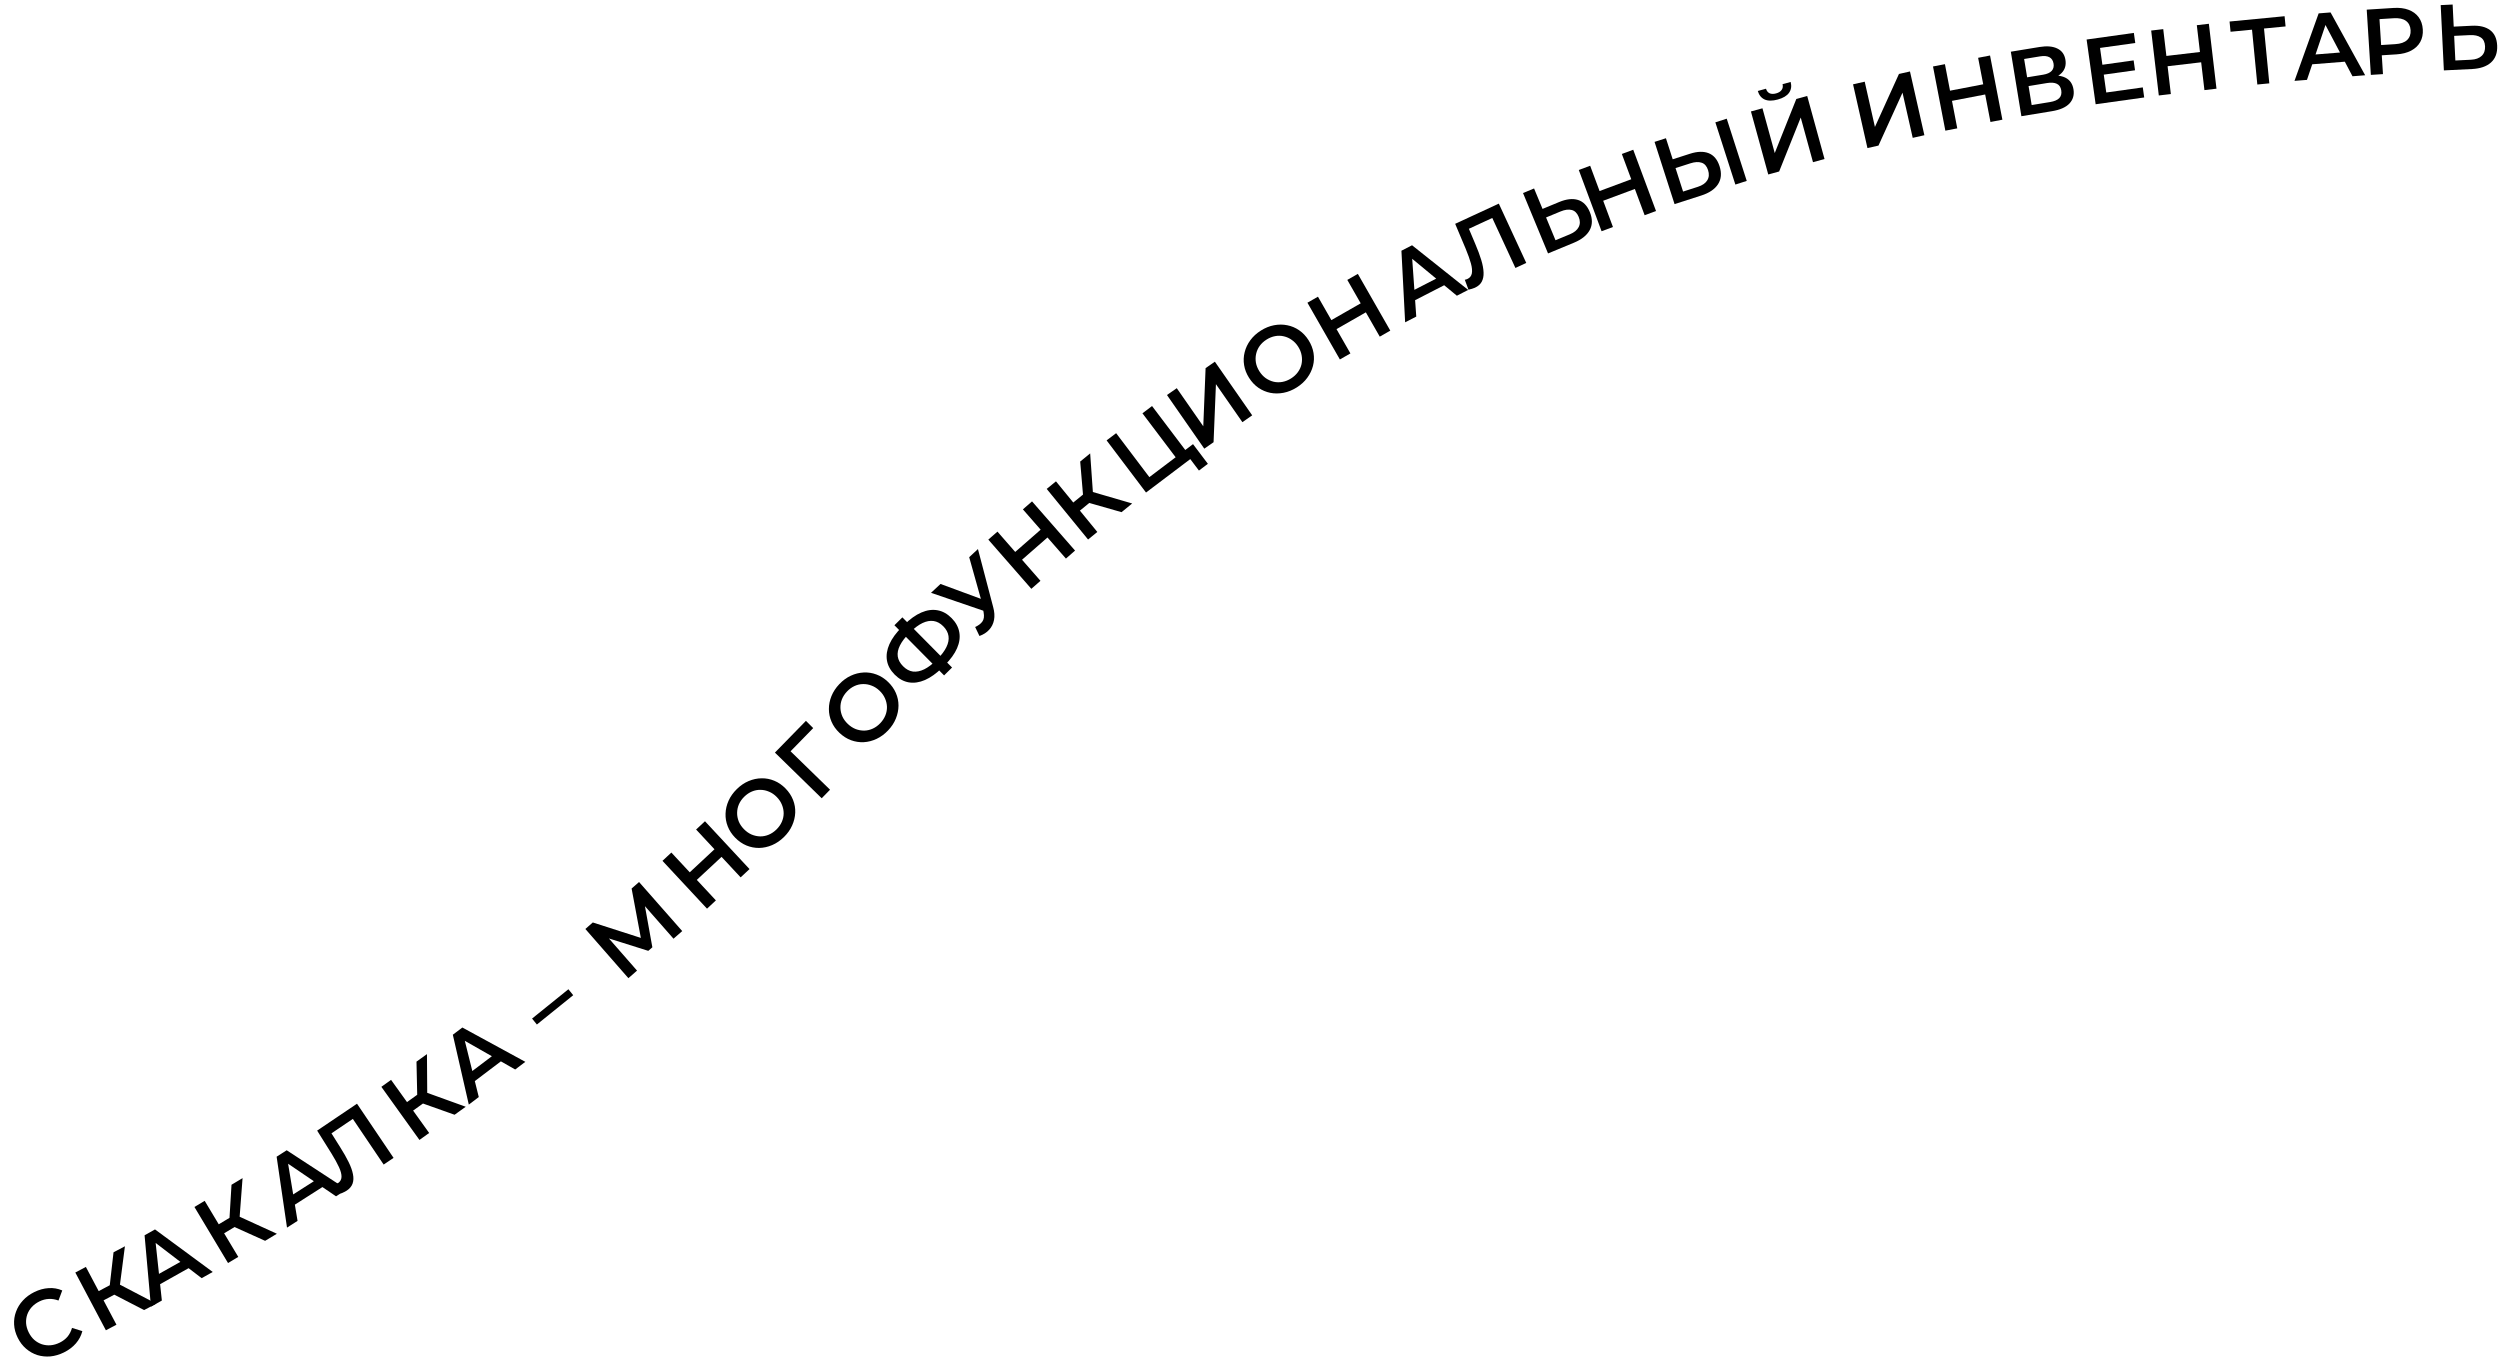 <?xml version="1.0" encoding="UTF-8"?> <svg xmlns="http://www.w3.org/2000/svg" width="589" height="323" viewBox="0 0 589 323" fill="none"><path d="M15.06 318.632C14.008 319.151 12.944 319.465 11.868 319.571C10.798 319.658 9.772 319.551 8.79 319.252C7.814 318.932 6.928 318.43 6.131 317.744C5.334 317.058 4.682 316.202 4.175 315.177C3.668 314.151 3.384 313.113 3.324 312.063C3.263 311.014 3.412 310.008 3.771 309.045C4.123 308.069 4.661 307.19 5.387 306.406C6.105 305.609 6.997 304.948 8.062 304.421C9.193 303.862 10.323 303.55 11.451 303.483C12.573 303.403 13.645 303.585 14.666 304.029L13.779 306.406C13.013 306.114 12.256 305.989 11.508 306.031C10.754 306.06 10.015 306.254 9.292 306.611C8.568 306.969 7.963 307.415 7.475 307.951C7 308.48 6.647 309.072 6.414 309.726C6.195 310.375 6.106 311.057 6.149 311.772C6.204 312.48 6.408 313.19 6.759 313.9C7.109 314.61 7.549 315.202 8.078 315.677C8.621 316.145 9.216 316.489 9.864 316.708C10.526 316.921 11.211 317 11.919 316.944C12.641 316.882 13.364 316.672 14.087 316.315C14.81 315.958 15.416 315.495 15.904 314.926C16.385 314.345 16.739 313.654 16.966 312.855L19.403 313.614C19.129 314.682 18.622 315.644 17.884 316.5C17.145 317.356 16.204 318.066 15.06 318.632Z" fill="black"></path><path d="M33.95 308.653L25.833 304.46L27.206 302.116L36.808 307.14L33.95 308.653ZM24.947 313.417L17.744 299.805L20.233 298.488L27.436 312.1L24.947 313.417ZM23.642 306.764L22.489 304.587L27.079 302.158L28.231 304.336L23.642 306.764ZM28.169 303.373L25.691 304.286L26.747 295.041L29.431 293.621L28.169 303.373Z" fill="black"></path><path d="M35.564 307.851L34.063 291.03L36.519 289.651L50.122 299.673L47.513 301.138L35.517 291.955L36.514 291.394L38.134 306.407L35.564 307.851ZM36.599 303.181L36.172 300.847L43.422 296.775L45.193 298.354L36.599 303.181Z" fill="black"></path><path d="M62.46 292.337L54.131 288.582L55.378 286.168L65.234 290.674L62.46 292.337ZM53.723 297.573L45.807 284.363L48.222 282.916L56.139 296.125L53.723 297.573ZM52.066 290.999L50.8 288.886L55.253 286.217L56.52 288.33L52.066 290.999ZM56.407 287.372L53.981 288.416L54.544 279.127L57.148 277.567L56.407 287.372Z" fill="black"></path><path d="M67.618 289.227L65.173 272.517L67.547 271.002L81.693 280.242L79.171 281.852L66.676 273.359L67.641 272.743L70.103 287.64L67.618 289.227ZM68.39 284.506L67.831 282.2L74.841 277.726L76.697 279.203L68.39 284.506Z" fill="black"></path><path d="M81.707 280.499C81.5 280.639 81.281 280.76 81.05 280.863C80.819 280.966 80.565 281.075 80.289 281.191L79.062 279.019C79.265 278.953 79.464 278.854 79.659 278.723C80.169 278.378 80.437 277.897 80.462 277.278C80.479 276.648 80.279 275.88 79.863 274.975C79.447 274.071 78.861 273.006 78.106 271.782L74.719 266.37L84.11 260.032L92.725 272.797L90.391 274.372L82.736 263.03L83.677 263.244L77.605 267.343L77.709 266.396L80.141 270.275C80.958 271.564 81.624 272.734 82.138 273.785C82.653 274.835 82.992 275.783 83.155 276.628C83.323 277.453 83.296 278.188 83.076 278.832C82.856 279.476 82.4 280.031 81.707 280.499Z" fill="black"></path><path d="M107.1 262.635L98.491 259.577L99.535 257.069L109.728 260.751L107.1 262.635ZM98.822 268.571L89.848 256.057L92.136 254.416L101.111 266.93L98.822 268.571ZM96.631 262.156L95.195 260.154L99.415 257.128L100.85 259.131L96.631 262.156ZM100.659 258.185L98.327 259.424L98.125 250.121L100.592 248.351L100.659 258.185Z" fill="black"></path><path d="M110.45 260.244L106.685 243.782L108.93 242.082L123.766 250.169L121.38 251.974L108.25 244.501L109.162 243.811L112.801 258.465L110.45 260.244ZM110.844 255.477L110.104 253.223L116.735 248.205L118.703 249.53L110.844 255.477Z" fill="black"></path><path d="M126.488 241.378L125.355 239.975L133.916 233.066L135.049 234.47L126.488 241.378Z" fill="black"></path><path d="M148.05 230.458L137.91 218.867L139.665 217.332L152.151 221.346L151.207 222.172L148.806 209.336L150.561 207.801L160.733 219.363L158.68 221.159L151.32 212.778L151.75 212.402L153.696 223.18L152.736 224.02L142.246 220.716L142.742 220.281L150.086 228.677L148.05 230.458Z" fill="black"></path><path d="M164 195.435L166.093 193.486L176.587 204.757L174.494 206.706L164 195.435ZM168.665 212.133L166.572 214.082L156.078 202.811L158.171 200.862L168.665 212.133ZM170.158 201.725L163.991 207.467L162.327 205.68L168.494 199.938L170.158 201.725Z" fill="black"></path><path d="M184.698 197.208C183.839 198.049 182.909 198.682 181.909 199.107C180.909 199.533 179.895 199.755 178.868 199.776C177.831 199.786 176.832 199.594 175.872 199.2C174.901 198.796 174.016 198.185 173.215 197.368C172.415 196.55 171.828 195.657 171.454 194.689C171.07 193.71 170.899 192.707 170.941 191.681C170.973 190.644 171.211 189.63 171.657 188.639C172.103 187.648 172.751 186.737 173.6 185.906C174.459 185.064 175.383 184.436 176.373 184.021C177.373 183.596 178.392 183.379 179.429 183.369C180.456 183.348 181.455 183.54 182.425 183.945C183.386 184.338 184.266 184.944 185.067 185.761C185.867 186.579 186.459 187.477 186.843 188.456C187.227 189.435 187.398 190.437 187.356 191.464C187.314 192.49 187.071 193.499 186.625 194.49C186.189 195.47 185.547 196.376 184.698 197.208ZM182.928 195.431C183.483 194.887 183.904 194.29 184.191 193.64C184.478 192.989 184.625 192.322 184.632 191.637C184.629 190.942 184.496 190.272 184.233 189.626C183.97 188.96 183.562 188.344 183.008 187.778C182.454 187.212 181.851 186.796 181.201 186.53C180.55 186.243 179.883 186.096 179.198 186.089C178.504 186.071 177.828 186.199 177.172 186.472C176.516 186.745 175.91 187.154 175.354 187.698C174.799 188.242 174.378 188.839 174.091 189.489C173.815 190.129 173.673 190.802 173.665 191.507C173.658 192.192 173.786 192.867 174.049 193.534C174.312 194.179 174.72 194.785 175.274 195.351C175.818 195.906 176.415 196.328 177.066 196.614C177.727 196.891 178.404 197.038 179.099 197.056C179.784 197.063 180.454 196.93 181.11 196.657C181.766 196.383 182.372 195.975 182.928 195.431Z" fill="black"></path><path d="M193.59 188.07L182.572 177.311L189.874 169.834L191.59 171.541L185.795 177.475L185.768 176.526L195.557 186.056L193.59 188.07Z" fill="black"></path><path d="M209.24 172.078C208.412 172.95 207.506 173.617 206.522 174.079C205.539 174.54 204.534 174.8 203.508 174.858C202.472 174.906 201.467 174.751 200.493 174.392C199.508 174.024 198.6 173.446 197.771 172.659C196.941 171.871 196.321 171 195.912 170.046C195.493 169.082 195.285 168.086 195.289 167.059C195.283 166.022 195.484 165 195.894 163.993C196.303 162.987 196.917 162.052 197.734 161.191C198.562 160.318 199.463 159.656 200.437 159.206C201.421 158.744 202.431 158.489 203.467 158.441C204.492 158.383 205.498 158.539 206.482 158.907C207.457 159.265 208.359 159.838 209.189 160.626C210.018 161.413 210.643 162.289 211.063 163.253C211.482 164.217 211.69 165.213 211.686 166.24C211.681 167.267 211.475 168.284 211.065 169.291C210.666 170.287 210.058 171.216 209.24 172.078ZM207.405 170.367C207.94 169.803 208.339 169.191 208.602 168.531C208.865 167.87 208.987 167.198 208.969 166.514C208.941 165.819 208.783 165.154 208.497 164.519C208.21 163.862 207.779 163.261 207.205 162.716C206.63 162.171 206.013 161.777 205.353 161.535C204.693 161.273 204.02 161.15 203.336 161.168C202.641 161.176 201.971 161.328 201.325 161.625C200.679 161.923 200.089 162.353 199.554 162.917C199.019 163.481 198.62 164.093 198.357 164.753C198.104 165.403 197.987 166.081 198.006 166.786C198.024 167.47 198.176 168.14 198.463 168.797C198.749 169.432 199.18 170.023 199.754 170.568C200.318 171.103 200.93 171.502 201.591 171.765C202.261 172.017 202.944 172.139 203.639 172.131C204.323 172.113 204.988 171.956 205.634 171.659C206.28 171.362 206.87 170.931 207.405 170.367Z" fill="black"></path><path d="M222.002 157.289C220.626 158.651 219.268 159.625 217.928 160.209C216.597 160.784 215.326 160.969 214.113 160.766C212.891 160.553 211.779 159.941 210.778 158.93C209.756 157.898 209.15 156.775 208.958 155.561C208.767 154.347 208.965 153.077 209.552 151.753C210.15 150.418 211.137 149.069 212.512 147.707C212.533 147.686 212.58 147.64 212.653 147.567C212.736 147.485 212.814 147.407 212.887 147.335C212.971 147.253 213.018 147.206 213.028 147.196C214.393 145.844 215.741 144.881 217.071 144.306C218.401 143.732 219.673 143.557 220.885 143.78C222.087 143.994 223.194 144.611 224.205 145.632C225.196 146.633 225.797 147.74 226.009 148.954C226.231 150.158 226.054 151.418 225.478 152.732C224.911 154.036 223.951 155.359 222.596 156.701C222.575 156.721 222.518 156.778 222.424 156.871C222.341 156.953 222.252 157.041 222.158 157.134C222.075 157.217 222.023 157.268 222.002 157.289ZM220.642 155.509C220.662 155.488 220.694 155.457 220.735 155.416C220.777 155.375 220.803 155.349 220.813 155.339C221.814 154.327 222.534 153.366 222.974 152.455C223.425 151.535 223.59 150.669 223.469 149.86C223.349 149.03 222.938 148.26 222.236 147.552C221.534 146.843 220.774 146.43 219.955 146.312C219.136 146.194 218.269 146.35 217.355 146.781C216.44 147.212 215.488 147.918 214.498 148.899C214.487 148.909 214.456 148.94 214.404 148.992C214.352 149.043 214.315 149.079 214.294 149.1C213.263 150.122 212.511 151.103 212.04 152.045C211.569 152.965 211.393 153.841 211.514 154.671C211.634 155.481 212.051 156.245 212.763 156.964C213.475 157.683 214.251 158.102 215.09 158.22C215.93 158.317 216.817 158.14 217.753 157.688C218.678 157.226 219.641 156.5 220.642 155.509ZM222.429 159.127L210.725 147.309L212.601 145.451L224.304 157.269L222.429 159.127Z" fill="black"></path><path d="M229.743 147.719C230.523 147.372 231.094 146.941 231.454 146.424C231.815 145.908 231.912 145.206 231.746 144.318L231.498 142.955L231.497 142.534L228.343 131.278L230.403 129.358L233.987 143.011C234.3 144.143 234.368 145.162 234.191 146.069C234.014 146.976 233.629 147.746 233.036 148.379C232.463 149.013 231.704 149.5 230.758 149.84L229.743 147.719ZM233.129 144.382L219.348 139.664L221.585 137.579L232.772 141.707L233.129 144.382Z" fill="black"></path><path d="M240.994 120.008L243.147 118.126L253.284 129.719L251.131 131.602L240.994 120.008ZM245.135 136.844L242.982 138.726L232.846 127.133L234.999 125.25L245.135 136.844ZM246.952 126.488L240.609 132.034L239.002 130.196L245.345 124.65L246.952 126.488Z" fill="black"></path><path d="M264.237 120.666L255.453 118.156L256.337 115.587L266.742 118.62L264.237 120.666ZM256.35 127.111L246.605 115.186L248.786 113.404L258.53 125.329L256.35 127.111ZM253.759 120.846L252.2 118.938L256.221 115.653L257.78 117.561L253.759 120.846ZM257.53 116.629L255.28 118.013L254.493 108.741L256.844 106.82L257.53 116.629Z" fill="black"></path><path d="M270.002 116.04L260.717 103.754L262.963 102.056L270.789 112.412L276.985 107.73L269.159 97.374L271.423 95.663L280.708 107.949L270.002 116.04ZM282.47 110.864L280.003 107.6L280.936 107.777L278.444 109.66L276.985 107.73L281.075 104.639L284.576 109.273L282.47 110.864Z" fill="black"></path><path d="M283.73 105.706L274.936 93.064L277.247 91.456L283.492 100.432L284.037 86.732L286.223 85.212L295.018 97.853L292.706 99.462L286.474 90.504L285.916 104.186L283.73 105.706Z" fill="black"></path><path d="M305.538 91.264C304.521 91.907 303.48 92.332 302.413 92.538C301.346 92.745 300.308 92.75 299.299 92.555C298.283 92.348 297.347 91.951 296.49 91.365C295.625 90.767 294.887 89.984 294.275 89.017C293.664 88.05 293.277 87.055 293.114 86.029C292.944 84.992 292.986 83.975 293.242 82.981C293.49 81.973 293.935 81.032 294.579 80.156C295.222 79.28 296.046 78.525 297.05 77.89C298.066 77.247 299.102 76.826 300.156 76.627C301.223 76.421 302.265 76.421 303.281 76.629C304.29 76.824 305.226 77.221 306.091 77.819C306.948 78.405 307.682 79.182 308.294 80.148C308.905 81.115 309.296 82.117 309.467 83.155C309.637 84.193 309.595 85.209 309.339 86.204C309.083 87.198 308.634 88.134 307.99 89.01C307.359 89.877 306.541 90.629 305.538 91.264ZM304.178 89.156C304.835 88.741 305.372 88.245 305.788 87.669C306.205 87.093 306.488 86.471 306.639 85.803C306.781 85.123 306.791 84.44 306.669 83.753C306.552 83.047 306.281 82.359 305.858 81.689C305.435 81.02 304.933 80.487 304.352 80.091C303.776 79.674 303.154 79.391 302.486 79.24C301.811 79.078 301.124 79.061 300.425 79.191C299.726 79.321 299.048 79.594 298.391 80.009C297.734 80.425 297.197 80.921 296.781 81.497C296.376 82.065 296.097 82.693 295.942 83.381C295.792 84.049 295.776 84.736 295.893 85.443C296.015 86.129 296.288 86.807 296.711 87.476C297.127 88.133 297.622 88.67 298.198 89.087C298.787 89.495 299.419 89.781 300.094 89.944C300.762 90.094 301.445 90.104 302.144 89.974C302.843 89.845 303.521 89.572 304.178 89.156Z" fill="black"></path><path d="M317.425 65.946L319.908 64.526L327.553 77.894L325.071 79.314L317.425 65.946ZM318.158 83.268L315.675 84.688L308.029 71.32L310.512 69.9L318.158 83.268ZM321.985 73.476L314.671 77.659L313.458 75.54L320.773 71.356L321.985 73.476Z" fill="black"></path><path d="M331.05 75.936L330.176 59.071L332.68 57.784L345.902 68.304L343.241 69.672L331.593 60.049L332.611 59.526L333.672 74.588L331.05 75.936ZM332.259 71.308L331.918 68.96L339.314 65.159L341.025 66.803L332.259 71.308Z" fill="black"></path><path d="M347.481 67.793C347.255 67.898 347.019 67.983 346.774 68.048C346.53 68.112 346.262 68.18 345.971 68.25L345.107 65.91C345.318 65.877 345.53 65.812 345.743 65.713C346.302 65.454 346.643 65.022 346.766 64.415C346.883 63.795 346.809 63.006 346.543 62.046C346.276 61.087 345.868 59.942 345.318 58.613L342.838 52.731L353.121 47.973L359.588 61.949L357.032 63.132L351.286 50.713L352.18 51.074L345.532 54.151L345.786 53.233L347.568 57.451C348.168 58.854 348.639 60.115 348.979 61.234C349.319 62.353 349.502 63.343 349.529 64.204C349.562 65.045 349.419 65.765 349.099 66.366C348.779 66.967 348.24 67.442 347.481 67.793Z" fill="black"></path><path d="M367.364 47.587C369.058 46.886 370.523 46.724 371.758 47.101C372.994 47.478 373.926 48.426 374.555 49.943C375.217 51.542 375.211 52.965 374.537 54.213C373.871 55.441 372.637 56.428 370.835 57.175L364.717 59.709L358.824 45.48L361.426 44.403L363.421 49.22L367.364 47.587ZM369.871 55.193C370.887 54.772 371.575 54.209 371.934 53.505C372.307 52.795 372.305 51.986 371.929 51.078C371.559 50.184 371.012 49.648 370.288 49.472C369.558 49.282 368.679 49.4 367.649 49.827L364.254 51.233L366.477 56.599L369.871 55.193Z" fill="black"></path><path d="M382.108 36.274L384.789 35.277L390.157 49.711L387.476 50.708L382.108 36.274ZM380.012 53.484L377.331 54.481L371.963 40.047L374.643 39.05L380.012 53.484ZM385.382 44.445L377.484 47.382L376.633 45.093L384.53 42.156L385.382 44.445Z" fill="black"></path><path d="M398.152 36.224C399.898 35.663 401.371 35.62 402.572 36.097C403.772 36.574 404.624 37.594 405.127 39.158C405.657 40.806 405.535 42.224 404.761 43.412C403.997 44.582 402.687 45.465 400.83 46.062L394.526 48.089L389.812 33.428L392.493 32.566L394.089 37.53L398.152 36.224ZM400.031 44.008C401.078 43.672 401.809 43.167 402.225 42.494C402.654 41.817 402.718 41.011 402.418 40.075C402.121 39.153 401.62 38.575 400.913 38.34C400.201 38.092 399.315 38.138 398.253 38.479L394.756 39.603L396.533 45.133L400.031 44.008ZM408.852 43.483L404.138 28.822L406.819 27.961L411.532 42.622L408.852 43.483Z" fill="black"></path><path d="M416.599 41.108L412.519 26.259L415.235 25.513L418.131 36.056L423.211 23.321L425.778 22.616L429.858 37.466L427.142 38.212L424.252 27.69L419.166 40.403L416.599 41.108ZM418.843 23.449C417.57 23.799 416.535 23.794 415.736 23.436C414.952 23.073 414.419 22.406 414.137 21.434L416.067 20.903C416.225 21.423 416.506 21.779 416.909 21.973C417.326 22.162 417.839 22.174 418.447 22.006C419.055 21.84 419.49 21.568 419.751 21.192C420.027 20.812 420.1 20.358 419.971 19.831L421.88 19.306C422.134 20.286 422.01 21.134 421.507 21.85C421.004 22.567 420.116 23.099 418.843 23.449Z" fill="black"></path><path d="M439.97 34.887L436.578 19.865L439.325 19.245L441.733 29.91L447.394 17.423L449.99 16.837L453.383 31.858L450.636 32.478L448.232 21.834L442.567 34.301L439.97 34.887Z" fill="black"></path><path d="M466.045 13.617L468.854 13.077L471.761 28.2L468.953 28.74L466.045 13.617ZM461.132 30.243L458.324 30.783L455.416 15.66L458.225 15.12L461.132 30.243ZM467.923 22.217L459.648 23.808L459.187 21.41L467.462 19.819L467.923 22.217Z" fill="black"></path><path d="M476.239 27.377L473.75 12.18L480.545 11.067C482.253 10.787 483.641 10.909 484.707 11.433C485.772 11.942 486.407 12.826 486.613 14.086C486.817 15.331 486.519 16.368 485.718 17.197C484.916 18.012 483.769 18.542 482.278 18.786L482.541 17.941C484.234 17.663 485.6 17.789 486.637 18.317C487.675 18.846 488.3 19.754 488.511 21.043C488.726 22.36 488.411 23.474 487.564 24.385C486.716 25.282 485.343 25.886 483.447 26.197L476.239 27.377ZM478.662 24.751L483.005 24.04C483.989 23.879 484.705 23.576 485.152 23.131C485.597 22.672 485.756 22.058 485.631 21.291C485.505 20.524 485.161 20.008 484.597 19.744C484.031 19.465 483.256 19.406 482.272 19.567L477.93 20.279L478.662 24.751ZM477.592 18.216L481.37 17.597C482.282 17.448 482.947 17.153 483.365 16.713C483.781 16.259 483.932 15.684 483.818 14.989C483.7 14.266 483.372 13.762 482.835 13.478C482.298 13.195 481.574 13.128 480.662 13.277L476.885 13.896L477.592 18.216Z" fill="black"></path><path d="M495.104 15.286L502.686 14.226L503.012 16.558L495.43 17.617L495.104 15.286ZM496.235 21.792L504.842 20.589L505.174 22.964L493.735 24.562L491.604 9.311L502.737 7.755L503.069 10.13L494.768 11.29L496.235 21.792Z" fill="black"></path><path d="M517.569 5.935L520.409 5.602L522.205 20.897L519.364 21.23L517.569 5.935ZM511.454 22.159L508.614 22.492L506.818 7.197L509.659 6.864L511.454 22.159ZM518.813 14.65L510.444 15.632L510.16 13.207L518.528 12.224L518.813 14.65Z" fill="black"></path><path d="M531.826 19.912L530.509 6.291L531.255 6.926L525.518 7.481L525.285 5.072L538.249 3.819L538.482 6.228L532.744 6.782L533.334 6.018L534.651 19.639L531.826 19.912Z" fill="black"></path><path d="M540.585 19.053L546.273 3.152L549.081 2.929L557.23 17.731L554.248 17.968L547.205 4.601L548.346 4.511L543.523 18.819L540.585 19.053ZM543.482 15.247L544.072 12.95L552.362 12.291L553.307 14.467L543.482 15.247Z" fill="black"></path><path d="M558.574 17.643L557.6 2.273L563.923 1.873C565.284 1.786 566.462 1.932 567.456 2.31C568.464 2.687 569.258 3.268 569.837 4.055C570.416 4.841 570.741 5.798 570.812 6.925C570.884 8.052 570.682 9.042 570.207 9.895C569.732 10.748 569.018 11.425 568.065 11.927C567.127 12.427 565.977 12.72 564.616 12.807L559.874 13.107L561.062 11.687L561.428 17.462L558.574 17.643ZM561.082 11.995L559.721 10.692L564.331 10.4C565.59 10.32 566.517 9.997 567.113 9.43C567.723 8.847 567.997 8.073 567.936 7.107C567.874 6.126 567.504 5.393 566.827 4.907C566.164 4.42 565.203 4.216 563.944 4.296L559.334 4.588L560.518 3.102L561.082 11.995Z" fill="black"></path><path d="M582.358 6.067C584.189 5.979 585.623 6.32 586.659 7.092C587.695 7.864 588.252 9.07 588.332 10.711C588.416 12.44 587.93 13.778 586.875 14.725C585.834 15.656 584.339 16.169 582.39 16.264L575.776 16.585L575.029 1.203L577.842 1.067L578.095 6.274L582.358 6.067ZM582.152 14.073C583.251 14.02 584.088 13.722 584.663 13.18C585.254 12.637 585.525 11.875 585.478 10.894C585.431 9.927 585.096 9.238 584.474 8.828C583.852 8.403 582.984 8.218 581.87 8.272L578.2 8.45L578.482 14.251L582.152 14.073Z" fill="black"></path></svg> 